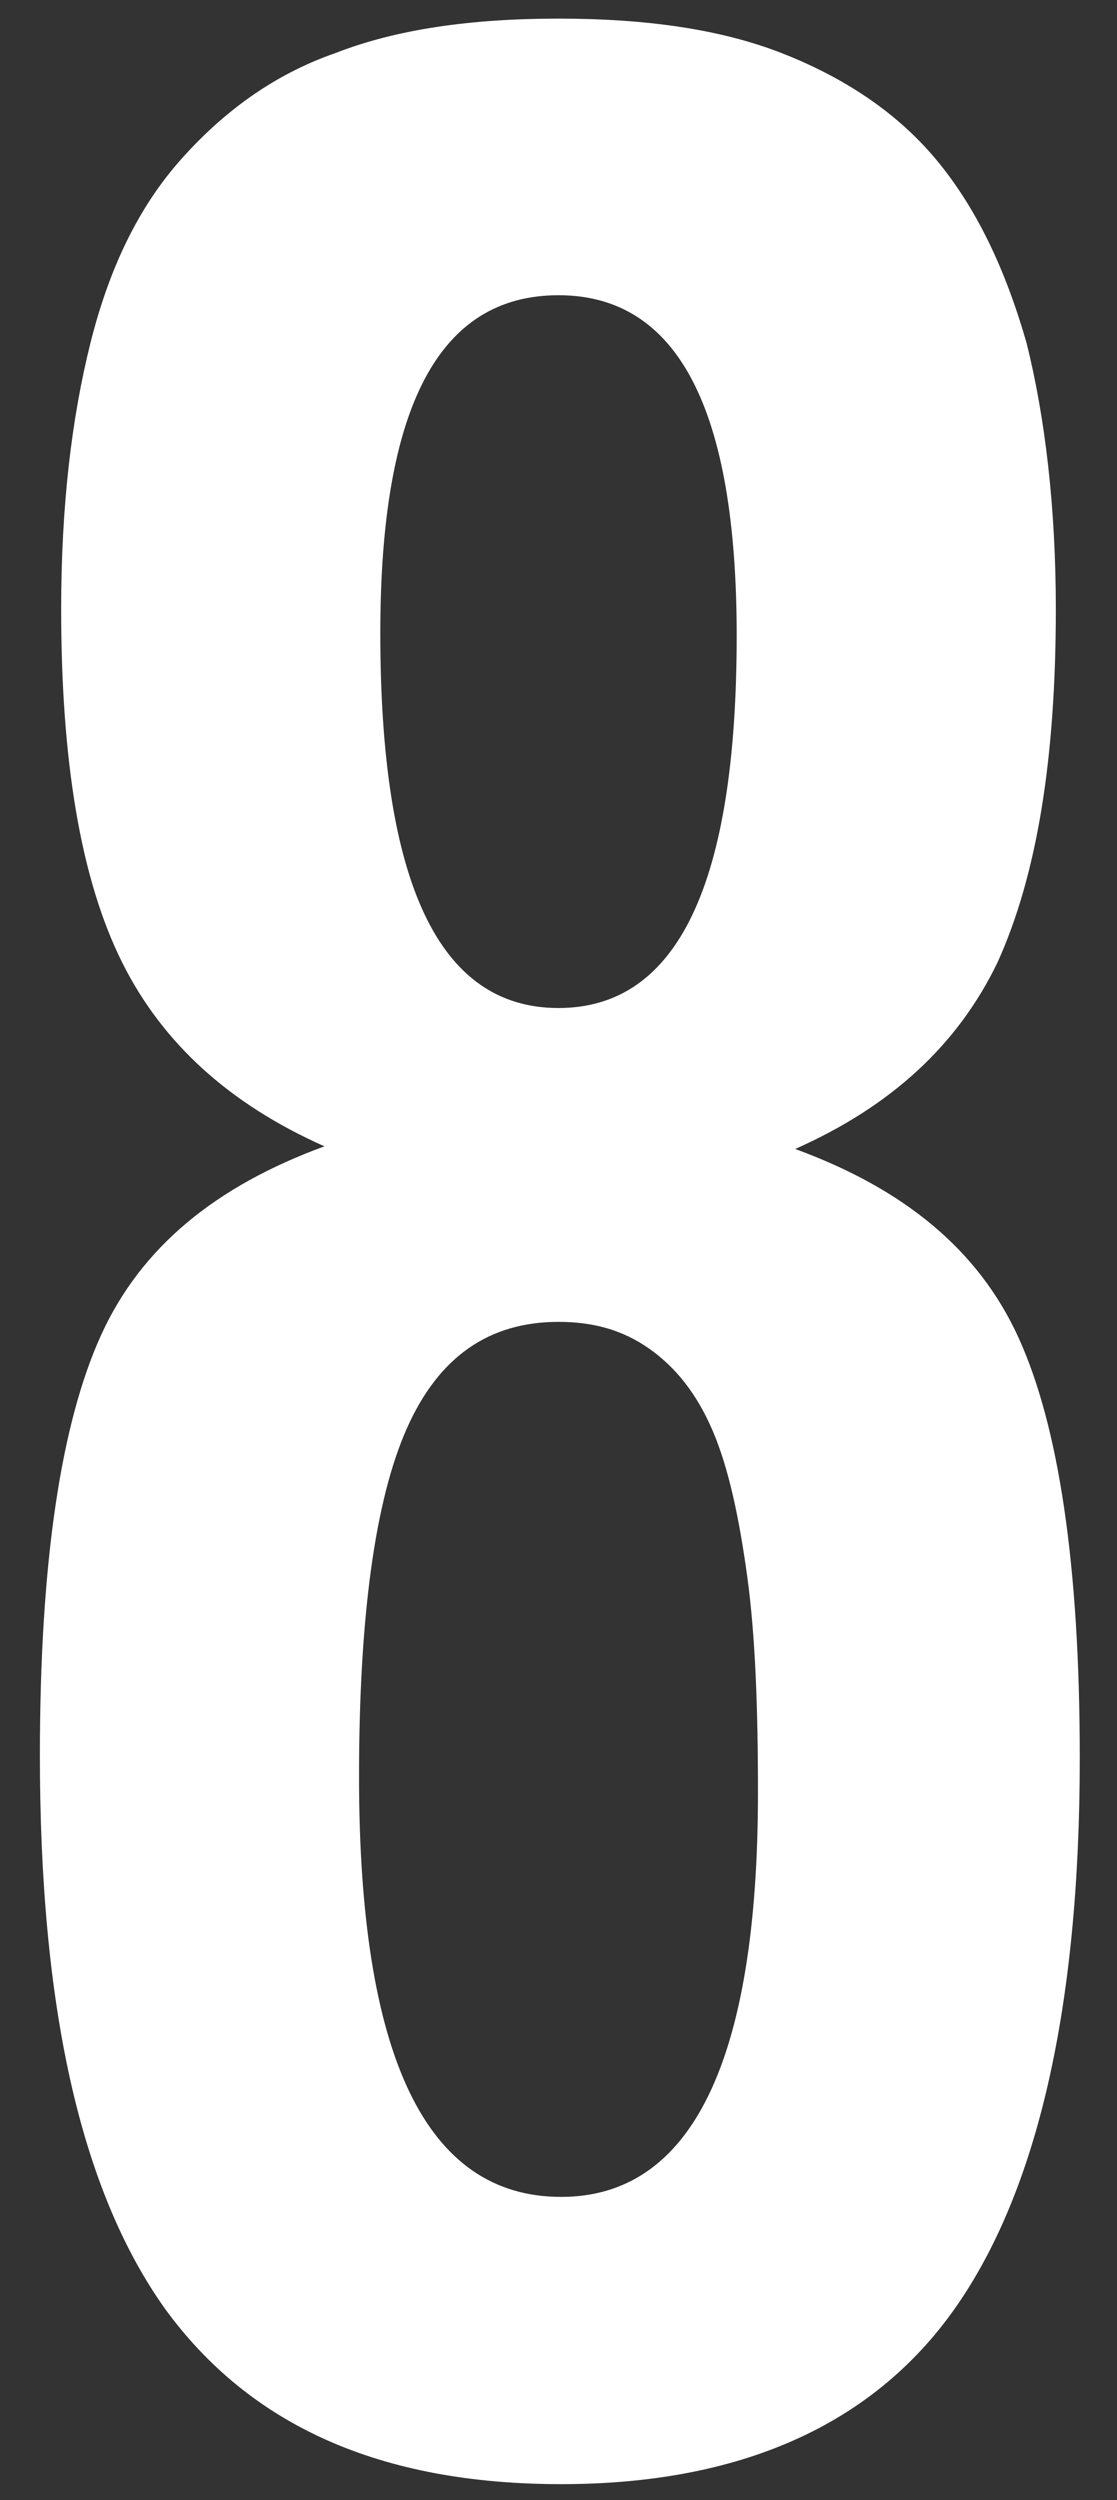 <?xml version="1.0" encoding="utf-8"?>
<!-- Generator: Adobe Illustrator 27.9.4, SVG Export Plug-In . SVG Version: 9.03 Build 54784)  -->
<svg version="1.1" id="number" xmlns="http://www.w3.org/2000/svg" xmlns:xlink="http://www.w3.org/1999/xlink" x="0px" y="0px"
	 viewBox="0 0 42 94" enable-background="new 0 0 42 94" xml:space="preserve">
<rect x="0" y="0" width="42" height="94" fill="#333333" stroke="none"/>
<path fill="#FFFFFF" d="M29.9,43.2c4.1,1.5,6.9,3.8,8.4,7.1s2.3,8.5,2.3,15.8c0,9.4-1.6,16.3-4.7,20.7c-3.1,4.4-8.1,6.6-14.8,6.6
	c-6.8,0-11.7-2.2-14.9-6.6C3,82.3,1.5,75.4,1.5,66c0-7.3,0.8-12.5,2.3-15.8s4.3-5.6,8.4-7.1c-3.6-1.6-6.1-3.9-7.6-6.9
	C3,33,2.3,28.5,2.3,22.9c0-3.9,0.4-7.2,1.1-10S5.2,7.8,6.8,6s3.5-3.2,5.8-4c2.3-0.9,5.1-1.3,8.4-1.3s6.1,0.4,8.4,1.3s4.3,2.2,5.8,4
	s2.6,4.1,3.4,6.9c0.7,2.8,1.1,6.2,1.1,10c0,5.6-0.7,10-2.2,13.3C36,39.3,33.5,41.6,29.9,43.2z M28.5,67.4c0-3.2-0.1-5.9-0.4-8.1
	c-0.3-2.2-0.7-4.1-1.3-5.5c-0.6-1.4-1.4-2.4-2.4-3.1c-1-0.7-2.1-1-3.4-1c-2.6,0-4.5,1.3-5.7,4s-1.8,7.1-1.8,13.1
	c0,10.5,2.5,15.8,7.6,15.8C26,82.6,28.5,77.5,28.5,67.4z M27.7,23.9c0-8.5-2.2-12.8-6.7-12.8s-6.7,4.2-6.7,12.7
	c0,9.4,2.2,14.1,6.7,14.1S27.7,33.2,27.7,23.9z"/>
</svg>
